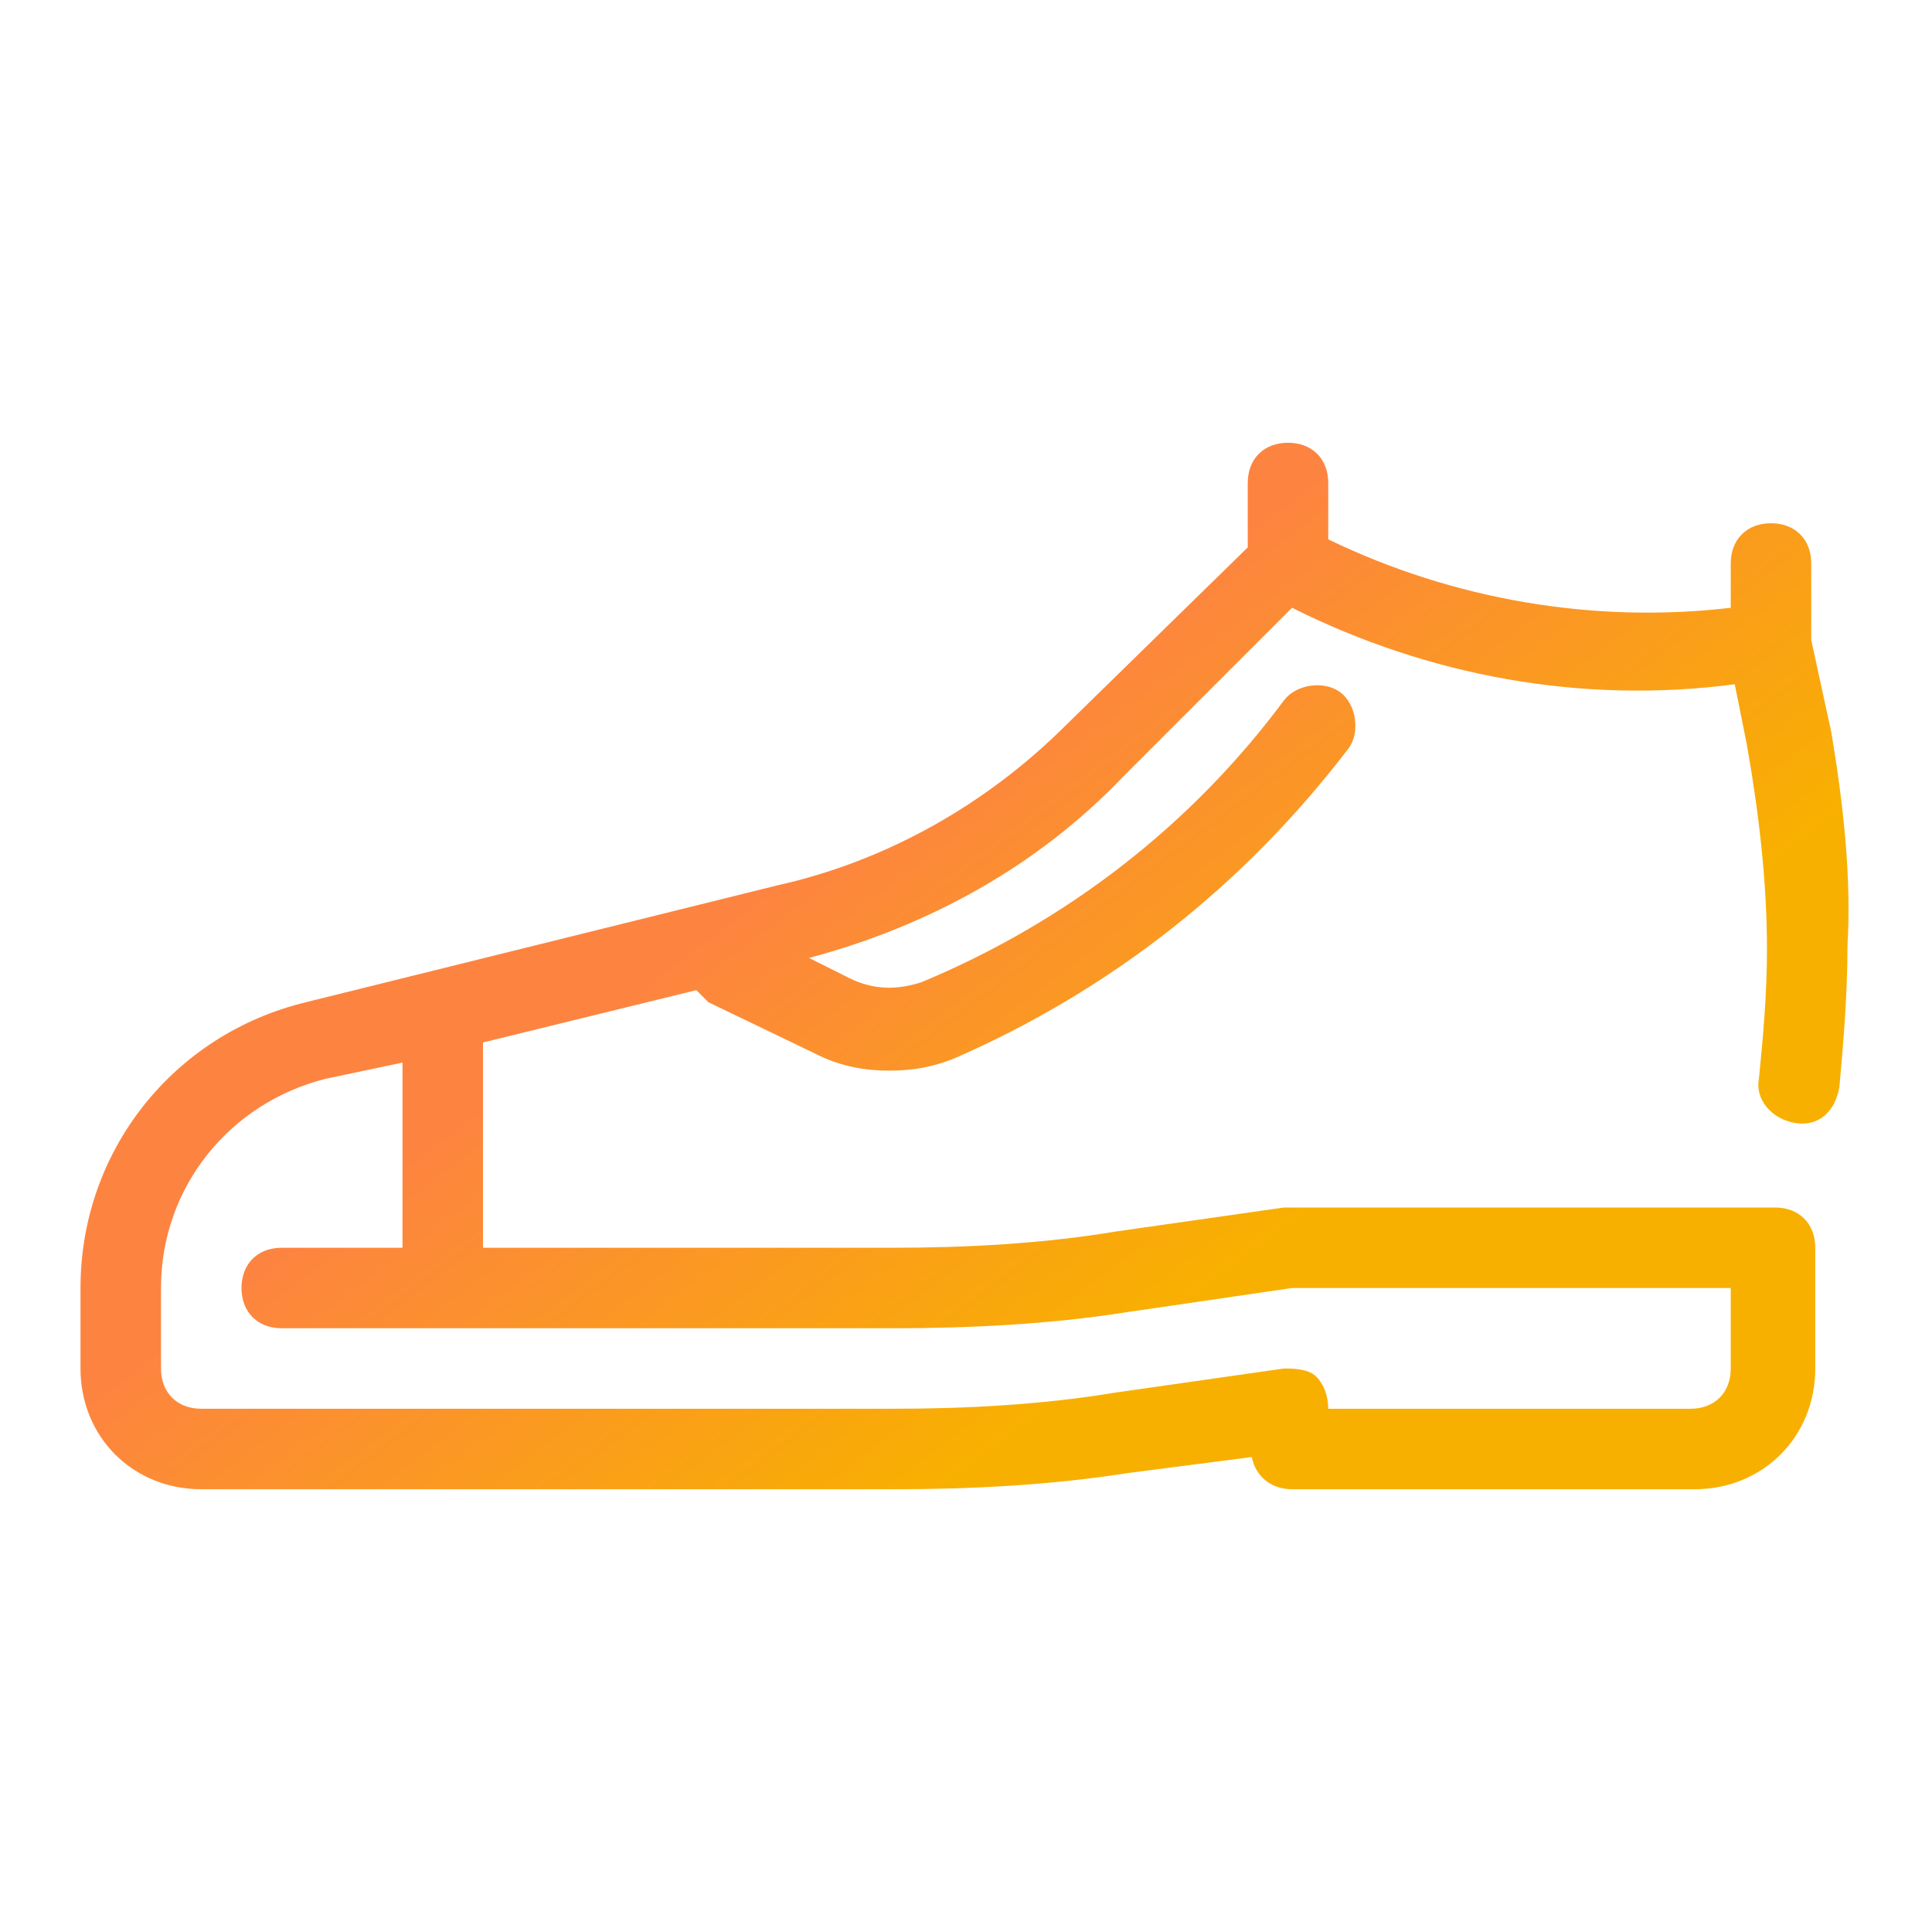 <?xml version="1.0" encoding="UTF-8"?>
<svg width="48px" height="48px" viewBox="0 0 48 48" version="1.1" xmlns="http://www.w3.org/2000/svg" xmlns:xlink="http://www.w3.org/1999/xlink">
    <!-- Generator: Sketch 62 (91390) - https://sketch.com -->
    <title>icon / vestuario</title>
    <desc>Created with Sketch.</desc>
    <defs>
        <linearGradient x1="40.149%" y1="40.726%" x2="73.939%" y2="67.843%" id="linearGradient-1">
            <stop stop-color="#FD8440" offset="0%"></stop>
            <stop stop-color="#F8B000" offset="100%"></stop>
        </linearGradient>
    </defs>
    <g id="icon-/-vestuario" stroke="none" stroke-width="1" fill="none" fill-rule="evenodd">
        <path d="M45.5,18.2 L45,15.9 L45,14 C45,13.4 44.6,13 44,13 C43.4,13 43,13.4 43,14 L43,15.1 C39.6,15.5 36.1,14.9 33,13.4 L33,13.4 L33,12 C33,11.4 32.6,11 32,11 C31.4,11 31,11.4 31,12 L31,13.6 L26.5,18 C24.5,20 22,21.4 19.3,22 L7.6,24.9 C4.3,25.7 2,28.6 2,32 L2,34 C2,35.7 3.3,37 5,37 L22.2,37 C24.1,37 26.1,36.9 28,36.6 L31.1,36.2 C31.2,36.7 31.6,37 32.1,37 L42.1,37 C43.8,37 45.1,35.7 45.1,34 L45.1,31 C45.1,30.4 44.7,30 44.1,30 L32,30 C32,30 31.9,30 31.9,30 L27.7,30.6 C25.9,30.9 24,31 22.2,31 L12,31 L12,26 C12,26 12,25.9 12,25.9 L17.3,24.6 C17.4,24.7 17.5,24.8 17.6,24.9 L20.3,26.2 C20.9,26.5 21.5,26.6 22.1,26.6 C22.7,26.6 23.2,26.5 23.7,26.3 C27.6,24.6 30.9,22 33.5,18.6 C33.8,18.2 33.7,17.5 33.3,17.2 C32.9,16.9 32.2,17 31.9,17.4 C29.6,20.5 26.5,22.9 22.9,24.4 C22.3,24.6 21.7,24.6 21.1,24.3 L20.1,23.8 C23.1,23 25.8,21.5 27.9,19.3 L32.1,15.1 C35.5,16.8 39.3,17.5 43.1,17 L43.4,18.5 C43.7,20.2 43.9,21.9 43.9,23.6 C43.9,24.7 43.8,25.8 43.7,26.8 C43.6,27.3 44,27.8 44.6,27.9 C45.2,28 45.6,27.6 45.7,27 C45.8,25.9 45.9,24.7 45.9,23.5 C46,21.8 45.8,20 45.5,18.2 Z M10,31 L7,31 C6.4,31 6,31.4 6,32 C6,32.6 6.4,33 7,33 L22.2,33 C24.1,33 26.1,32.9 28,32.6 L32.1,32 L43,32 L43,34 C43,34.6 42.6,35 42,35 L33,35 C33,34.7 32.9,34.4 32.7,34.2 C32.5,34 32.1,34 31.9,34 L27.7,34.6 C25.9,34.9 24,35 22.2,35 L5,35 C4.4,35 4,34.6 4,34 L4,32 C4,29.5 5.7,27.4 8.1,26.8 L10,26.4 L10,31 Z" id="Shape" fill="url(#linearGradient-1)"></path>
    </g>
</svg>